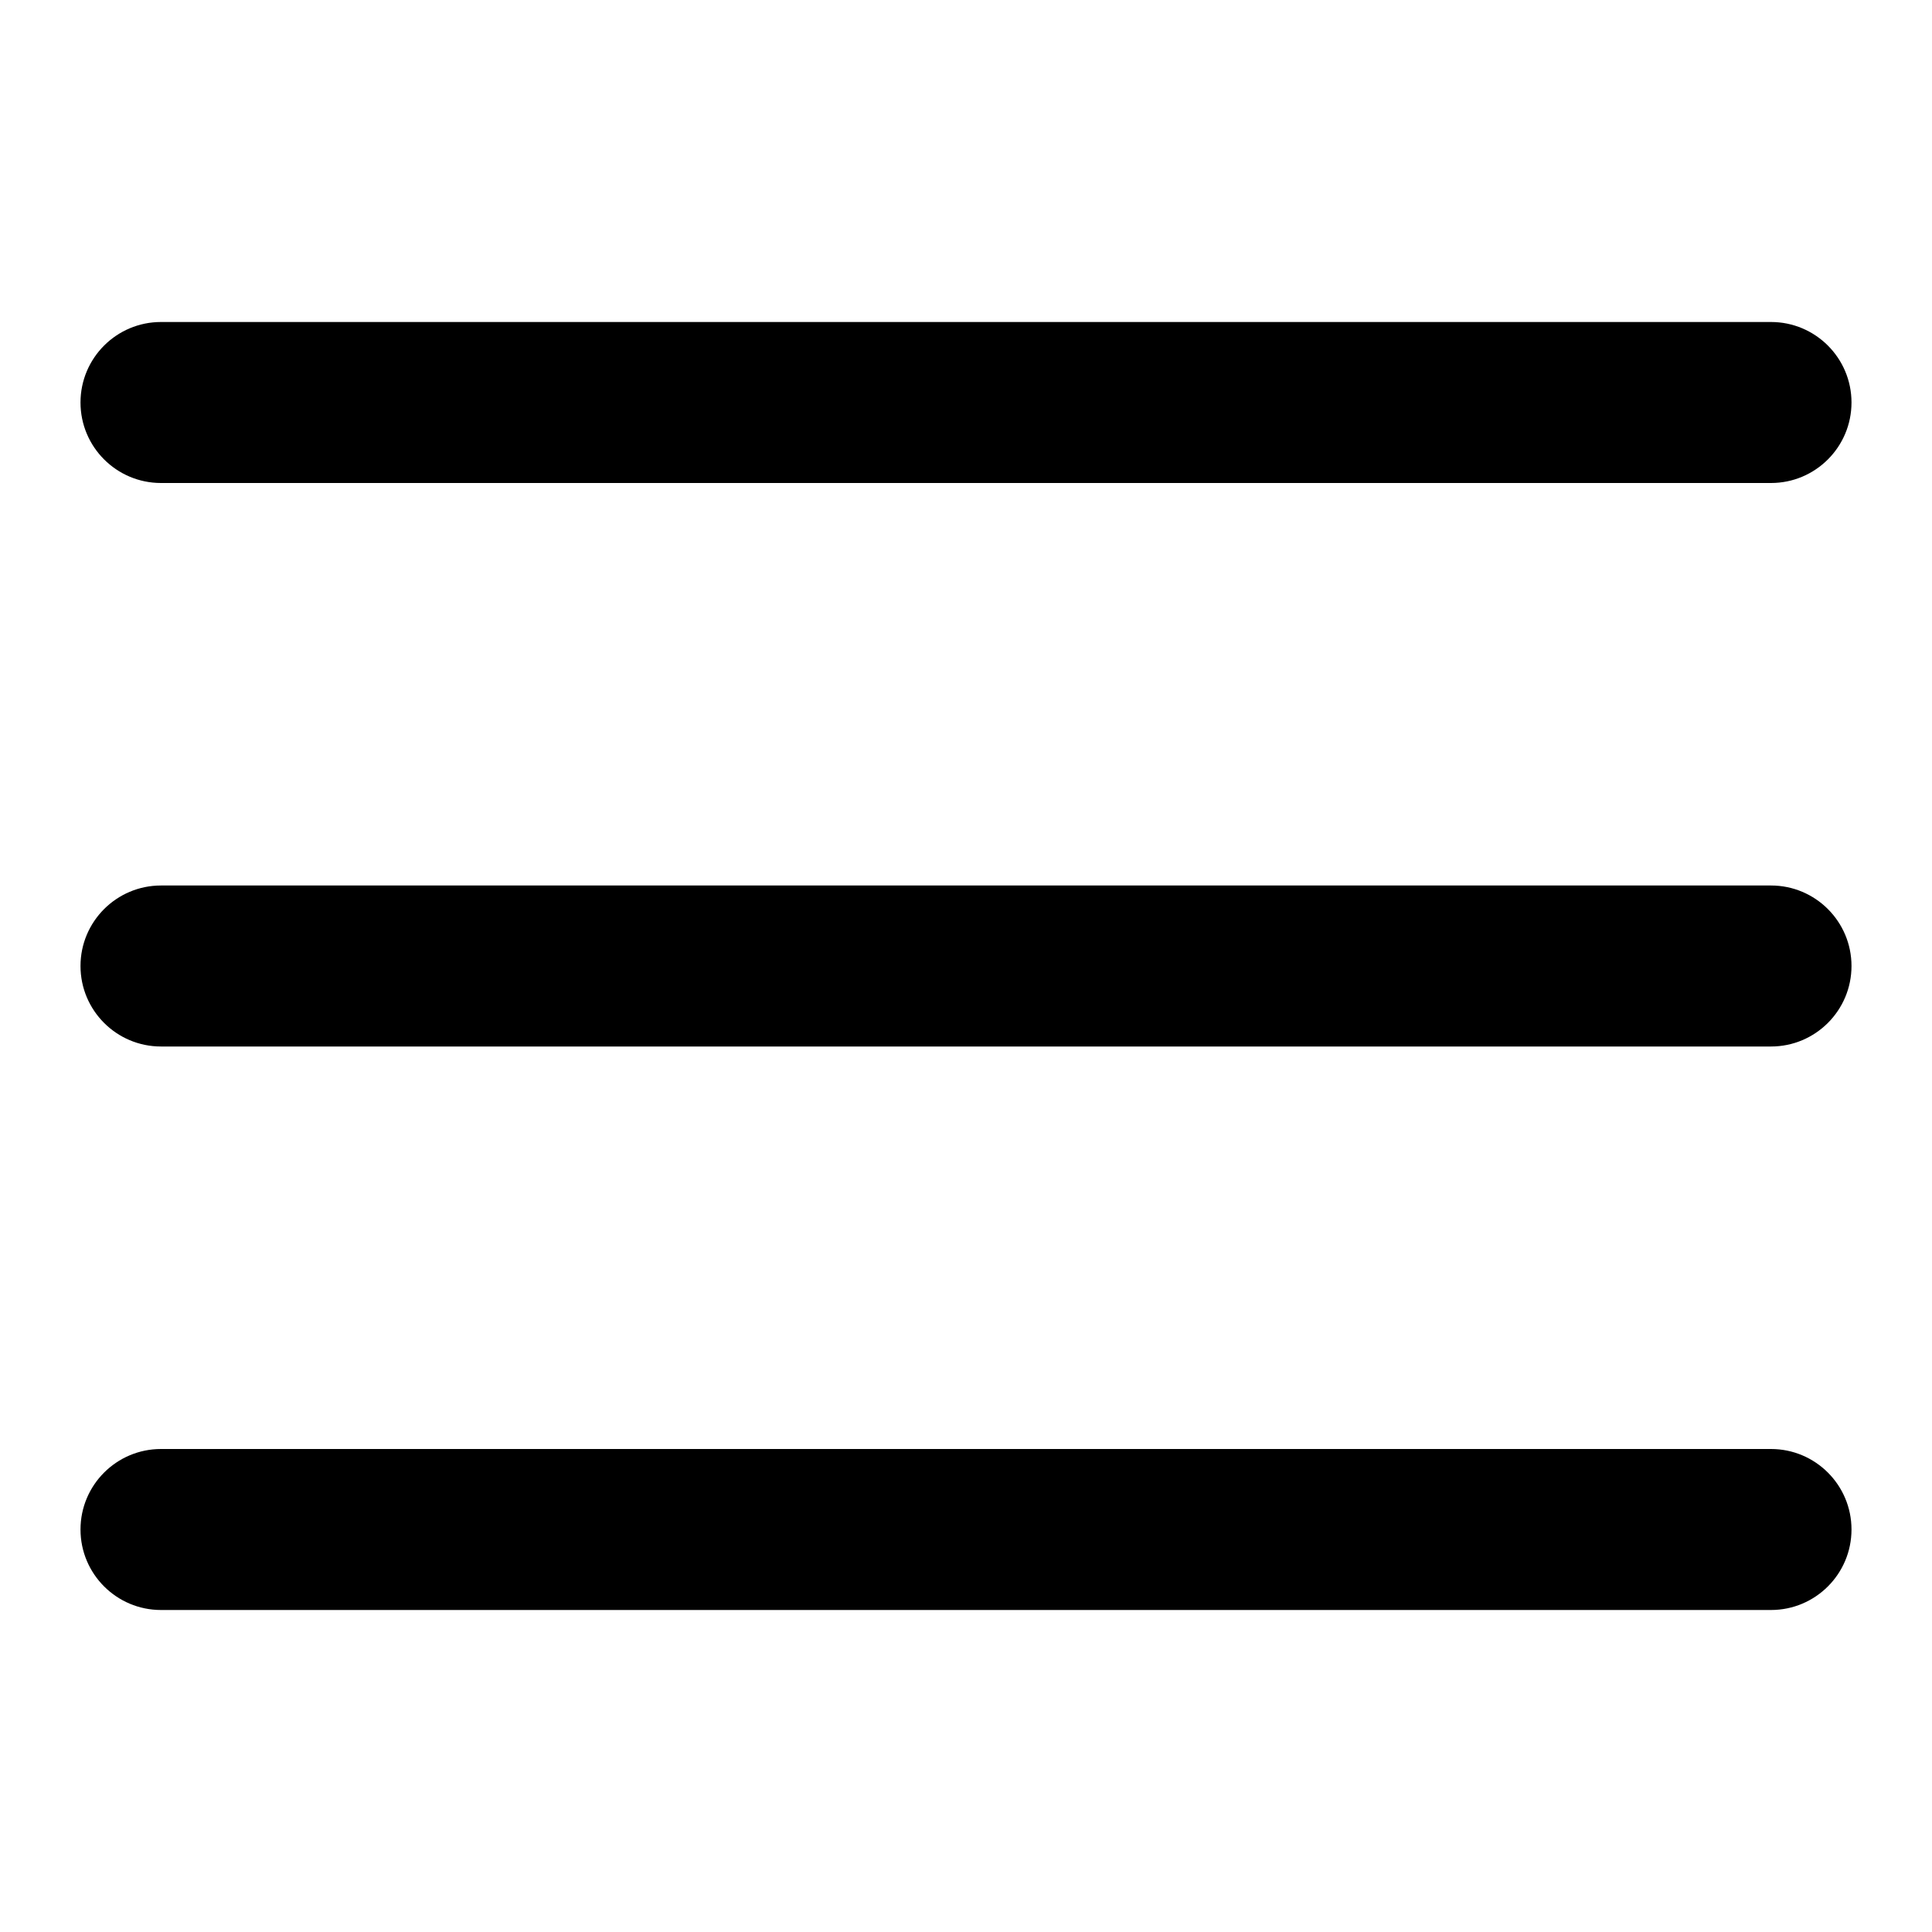 <svg viewBox="0 0 24 24" xmlns="http://www.w3.org/2000/svg">
  <path d="M2,13 C1.448,13 1,12.552 1,12 C1,11.448 1.448,11 2,11 L22,11 C22.552,11 23,11.448 23,12 C23,12.552 22.552,13 22,13 L2,13 Z M2,6 C1.448,6 1,5.552 1,5 C1,4.448 1.448,4 2,4 L22,4 C22.552,4 23,4.448 23,5 C23,5.552 22.552,6 22,6 L2,6 Z M2,20 C1.448,20 1,19.552 1,19 C1,18.448 1.448,18 2,18 L22,18 C22.552,18 23,18.448 23,19 C23,19.552 22.552,20 22,20 L2,20 Z"></path>
</svg>
